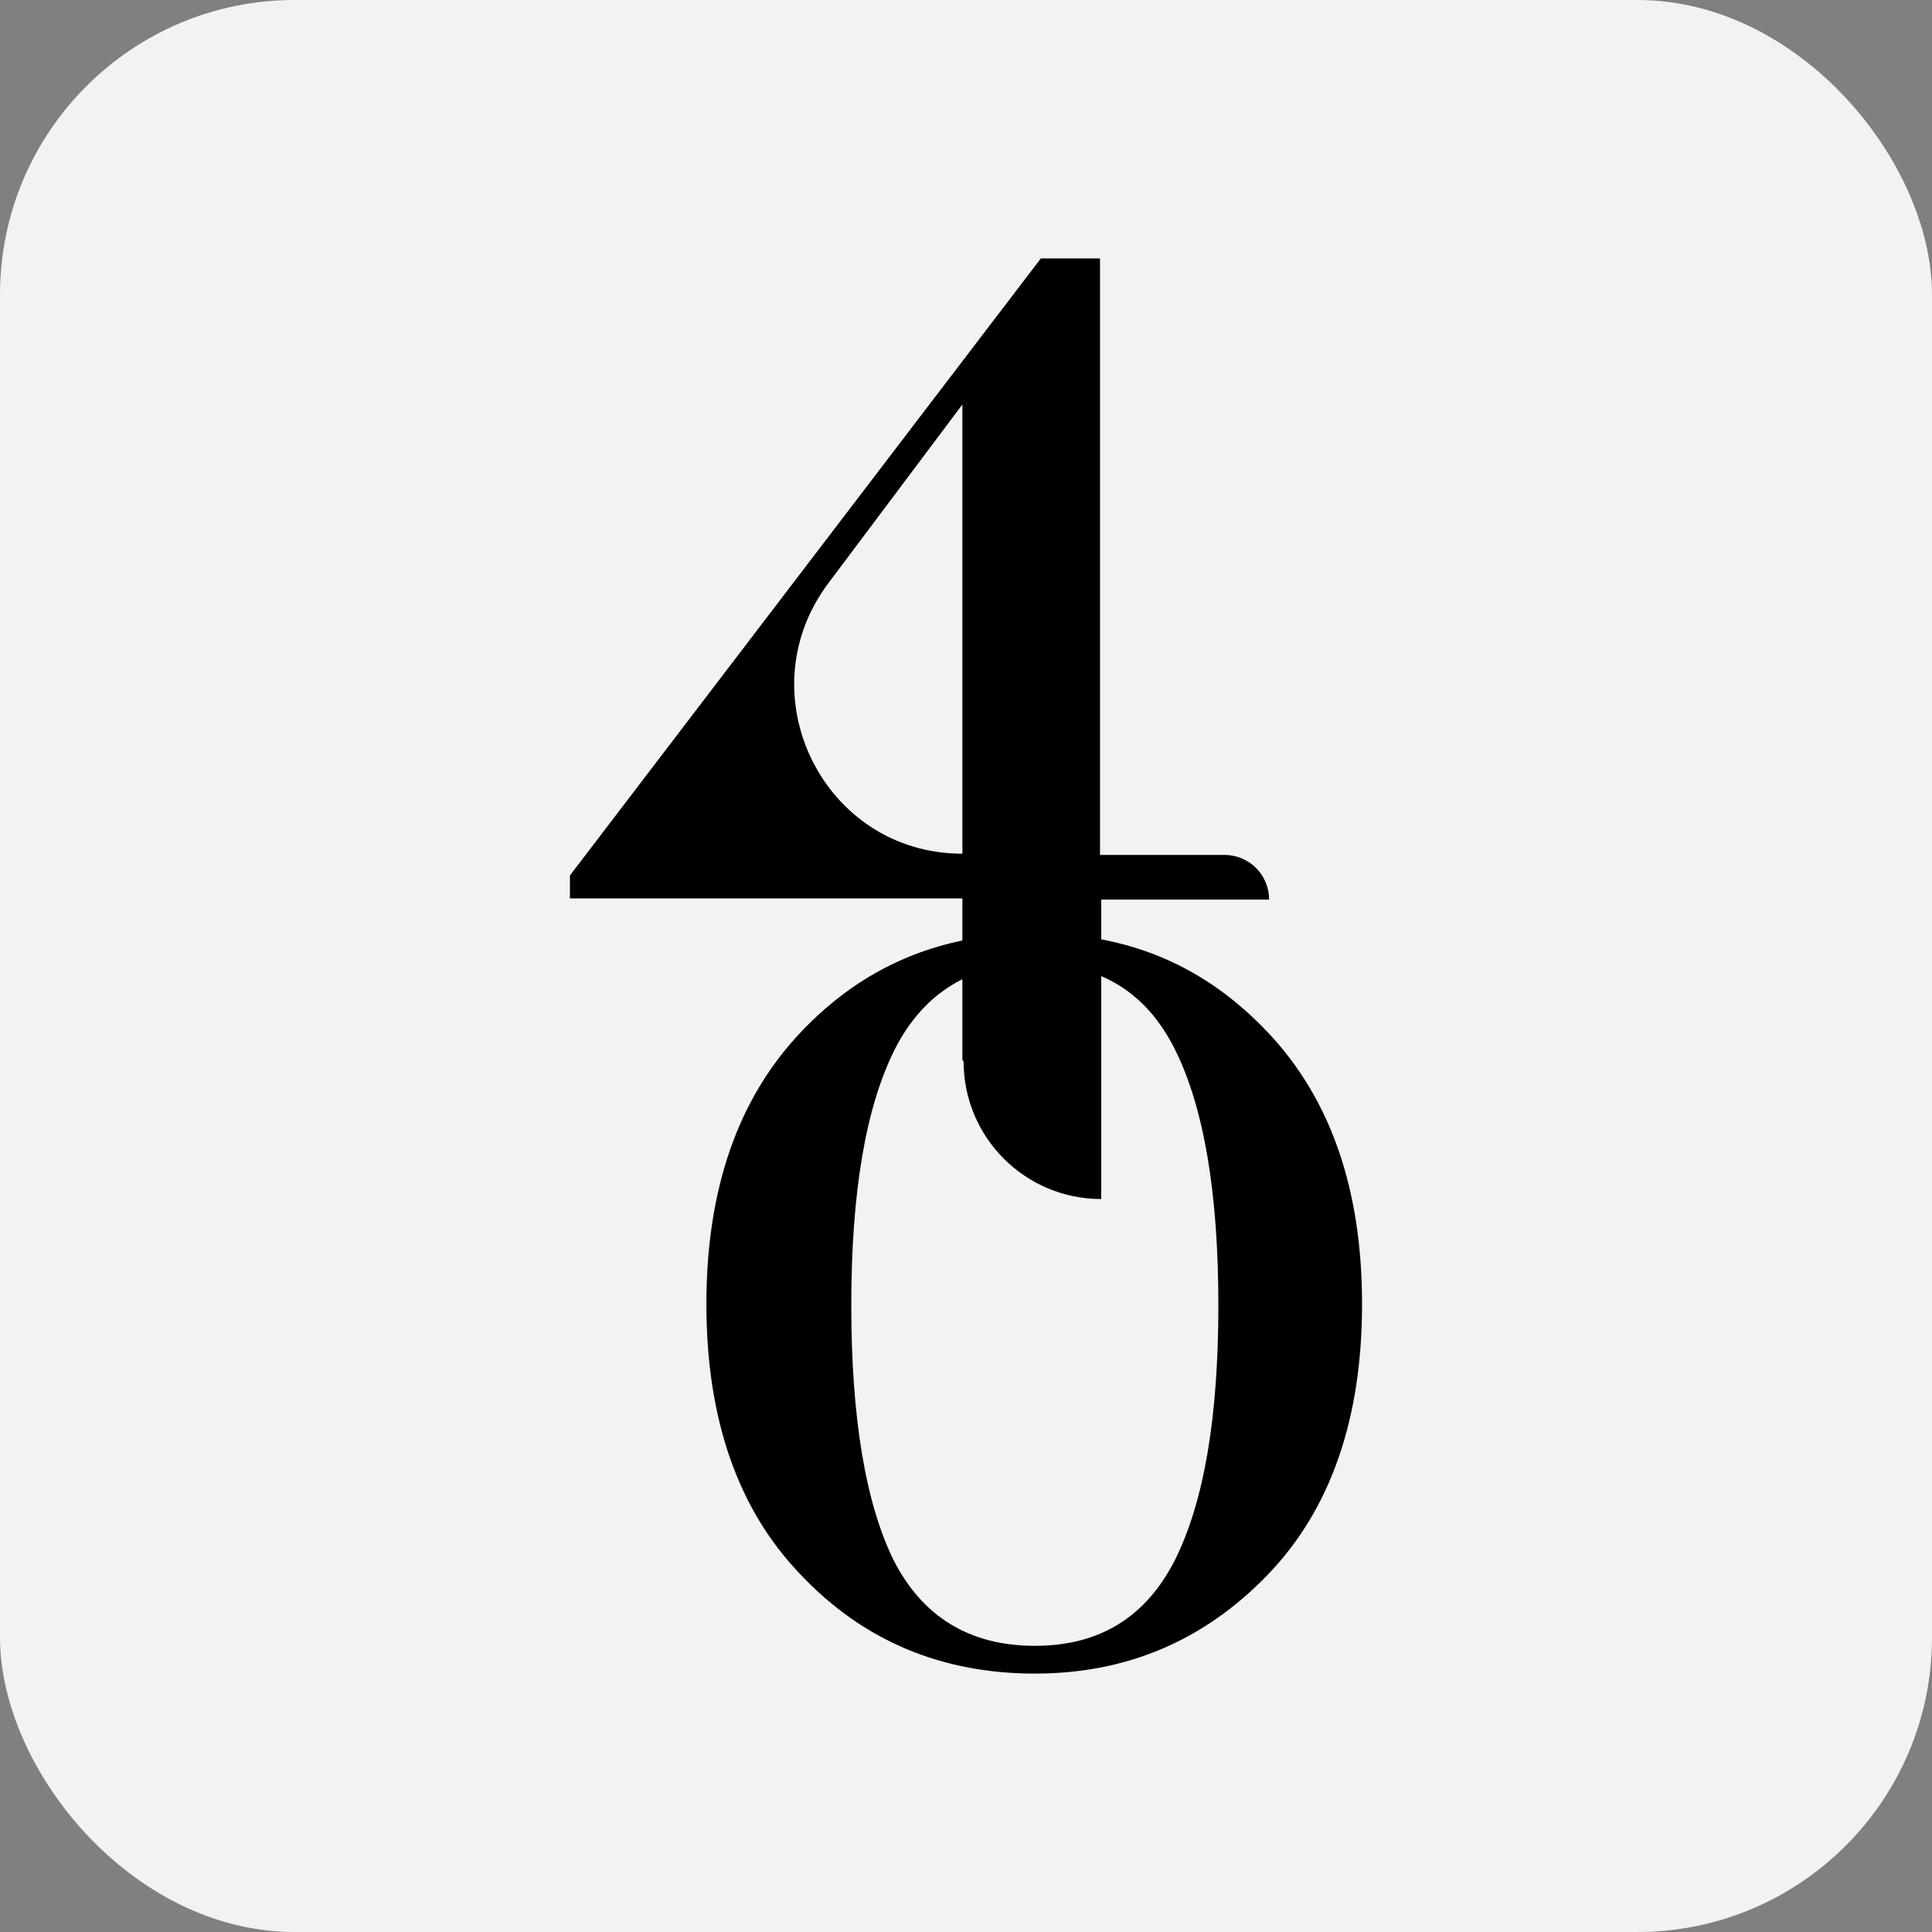 <?xml version="1.0" encoding="UTF-8"?><svg id="Capa_1" xmlns="http://www.w3.org/2000/svg" viewBox="0 0 16 16"><rect x="0" y="0" width="16" height="16" fill="#808080" stroke="none"/><defs><style>.cls-1{fill:#000;}.cls-1,.cls-2{stroke-width:0px;}.cls-2{fill:#f2f2f2;}</style></defs><rect class="cls-2" width="16" height="16" rx="2.44" ry="2.44"/><path class="cls-1" d="M7.97,8.78v-1.34s-3.25,0-3.25,0v-.19l3.9-5.11h.49v4.94h1.03c.2,0,.37.16.37.37h0s-1.39,0-1.39,0v2.48h0c-.63,0-1.14-.51-1.14-1.14ZM7.97,7.06h0v-3.71l-1.11,1.48c-.69.92-.04,2.24,1.11,2.24Z"/><path class="cls-1" d="M8.57,13.86c-.77,0-1.42-.27-1.94-.82-.52-.54-.78-1.29-.78-2.24s.26-1.7.78-2.25c.52-.55,1.16-.82,1.94-.82s1.41.27,1.93.82c.52.55.78,1.3.78,2.25s-.26,1.7-.78,2.24c-.52.54-1.16.82-1.93.82ZM8.57,13.63c.54,0,.92-.24,1.16-.71.24-.48.36-1.18.36-2.11s-.12-1.64-.36-2.12c-.24-.48-.63-.71-1.16-.71s-.92.24-1.16.71c-.24.48-.36,1.18-.36,2.12s.12,1.64.35,2.11c.24.47.63.71,1.17.71Z"/></svg>